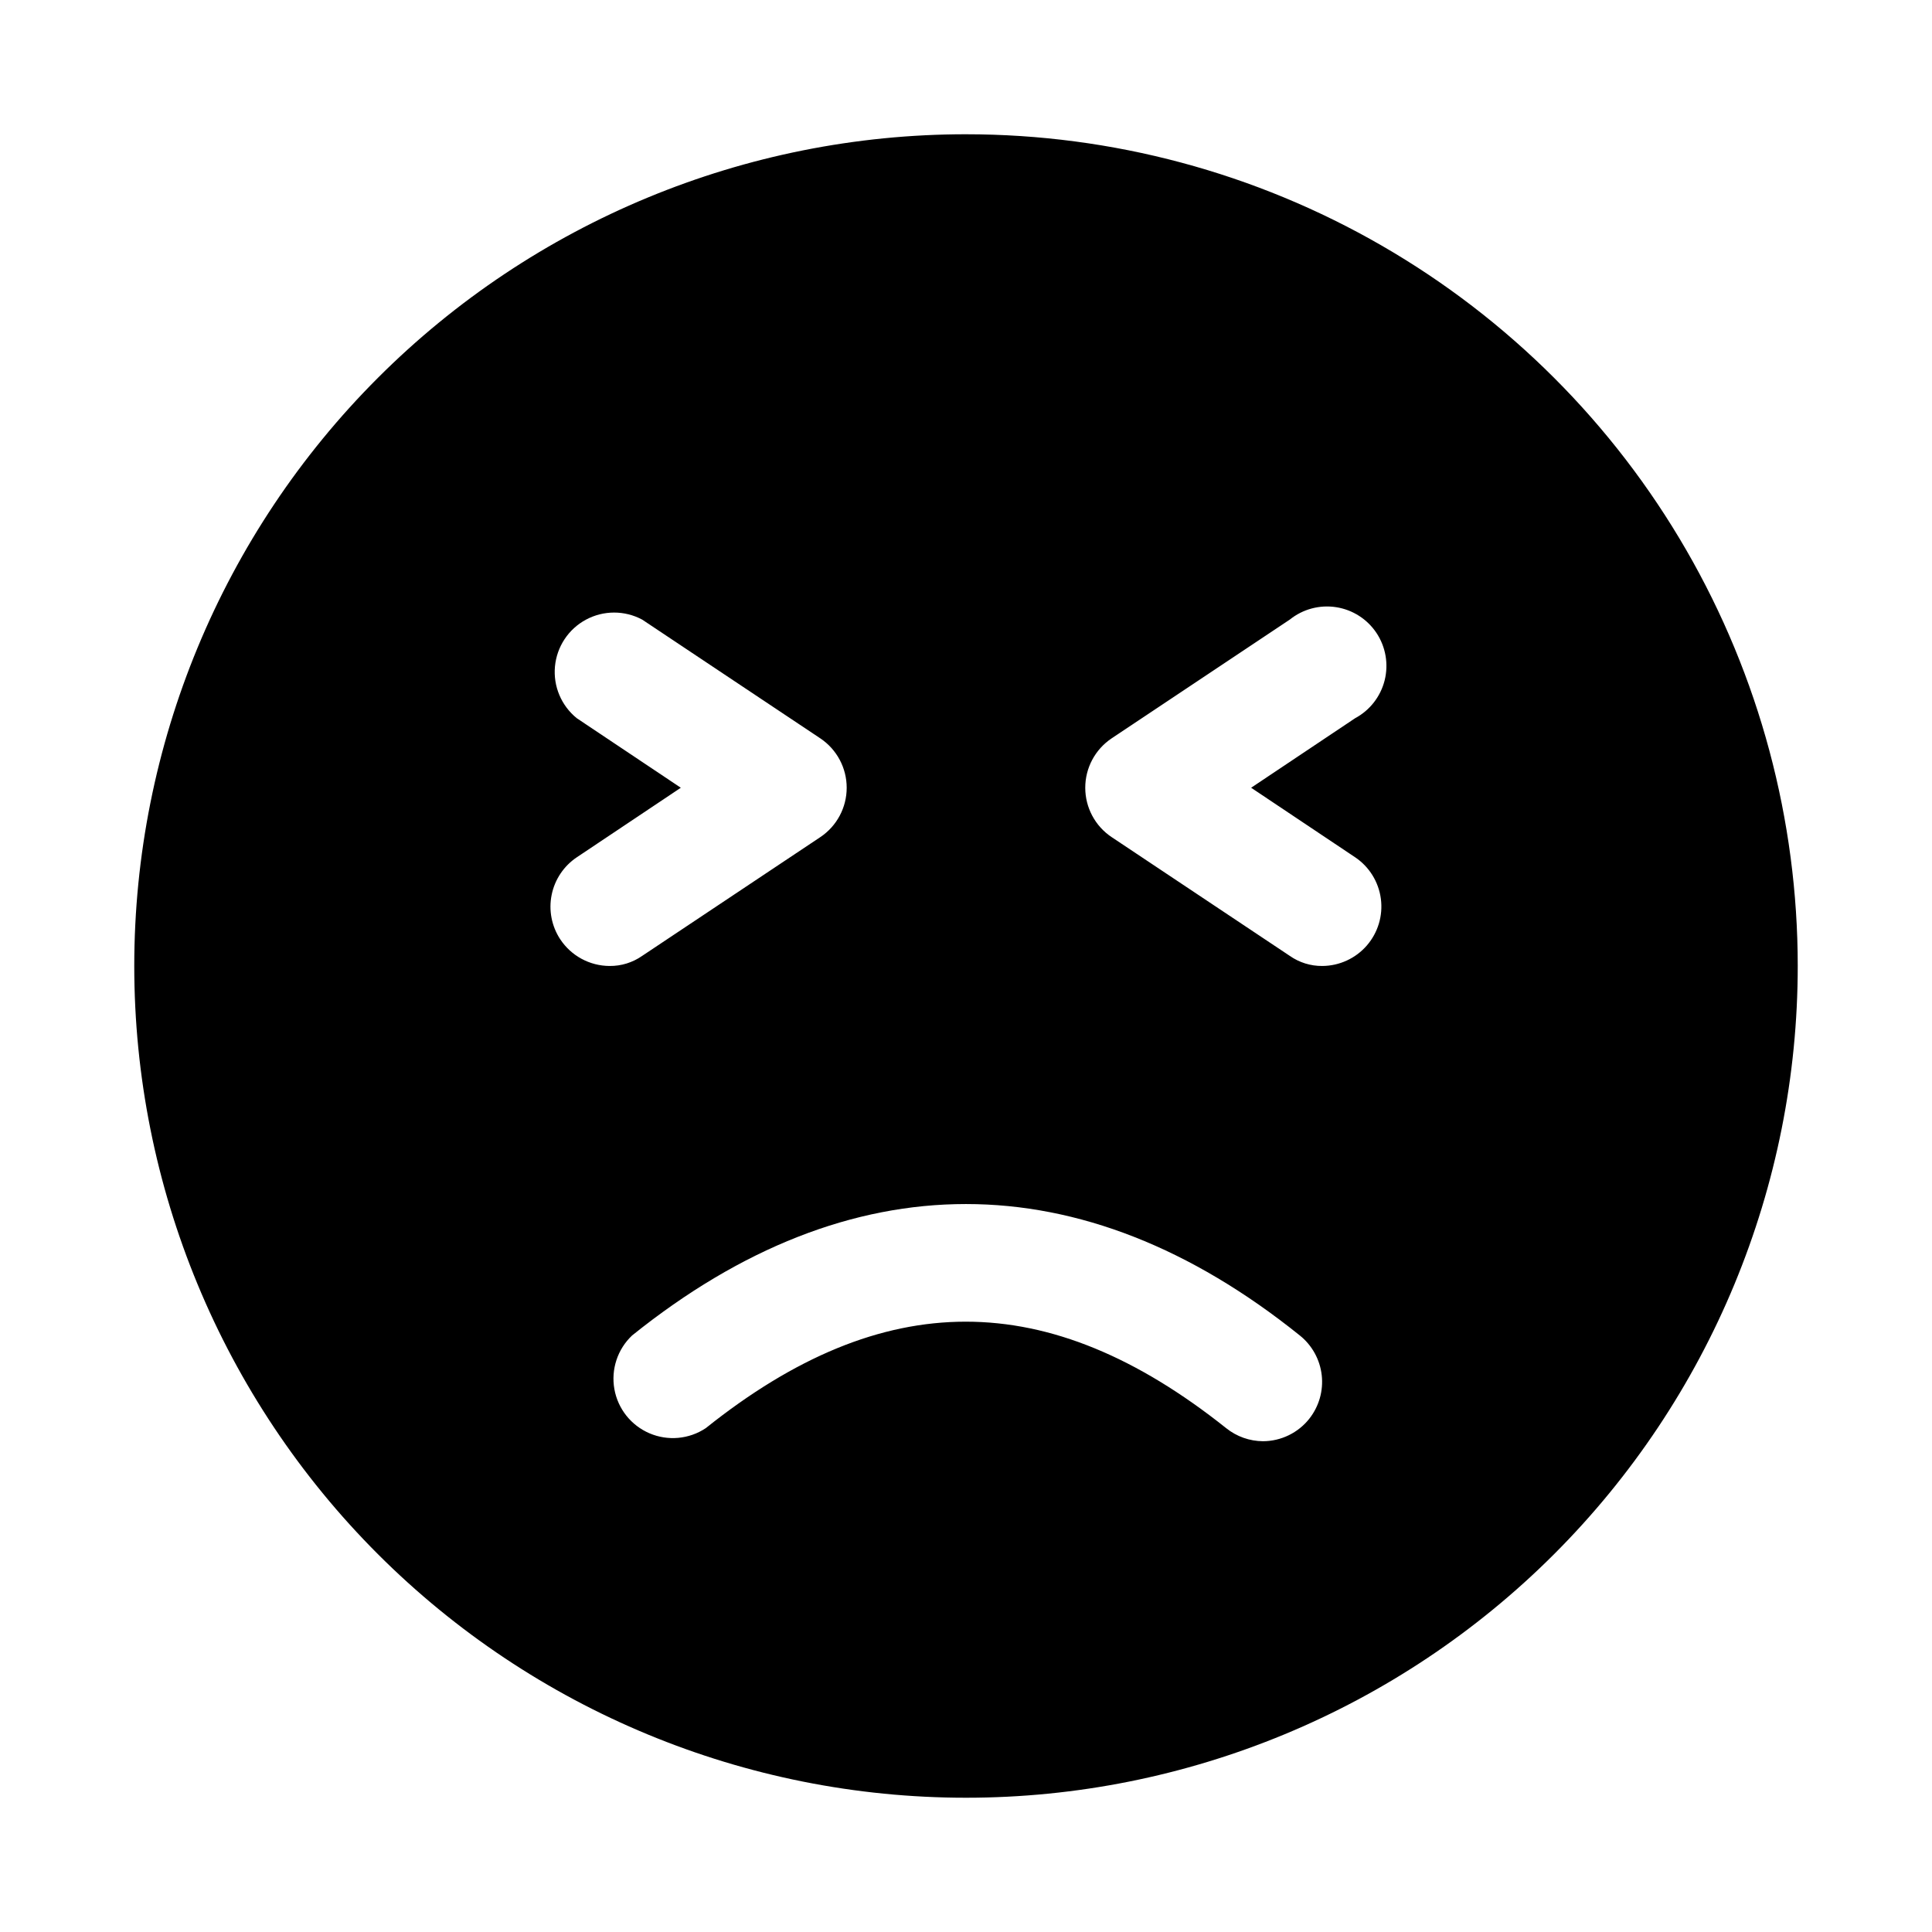 <?xml version="1.0" encoding="UTF-8"?>
<!-- Uploaded to: ICON Repo, www.iconrepo.com, Generator: ICON Repo Mixer Tools -->
<svg fill="#000000" width="800px" height="800px" version="1.1" viewBox="144 144 512 512" xmlns="http://www.w3.org/2000/svg">
 <path d="m400 179.58c-58.461 0-114.52 23.223-155.86 64.559s-64.559 97.398-64.559 155.86c0 58.457 23.223 114.52 64.559 155.86 41.336 41.336 97.398 64.559 155.86 64.559 58.457 0 114.52-23.223 155.86-64.559 41.336-41.336 64.559-97.398 64.559-155.86 0-38.691-10.184-76.703-29.527-110.21-19.348-33.508-47.172-61.332-80.68-80.676-33.508-19.348-71.516-29.531-110.21-29.531zm-107.54 213.33c-2.277-3.473-3.094-7.703-2.266-11.77 0.824-4.07 3.223-7.648 6.676-9.957l27.551-18.422-27.551-18.418c-4.109-3.312-6.289-8.465-5.801-13.719s3.578-9.918 8.227-12.414c4.648-2.496 10.242-2.5 14.895-0.004l47.23 31.488c4.352 2.926 6.961 7.824 6.961 13.066 0 5.246-2.609 10.145-6.961 13.066l-47.23 31.488c-2.539 1.777-5.566 2.715-8.66 2.68-5.269-0.027-10.172-2.688-13.07-7.086zm198.53 127.05h0.004c-2.973 3.758-7.492 5.961-12.281 5.981-3.551-0.02-6.992-1.238-9.762-3.461-47.23-37.629-90.844-37.629-137.92 0-4.418 2.938-10.023 3.449-14.902 1.363-4.879-2.086-8.383-6.488-9.312-11.715-0.93-5.223 0.832-10.566 4.691-14.211 57.781-46.445 119.18-46.445 176.96 0 3.242 2.598 5.328 6.375 5.801 10.504 0.473 4.129-0.707 8.277-3.281 11.539zm12.121-148.78h0.004c3.75 2.516 6.234 6.523 6.828 11s-0.766 8.988-3.727 12.398c-2.961 3.406-7.246 5.379-11.762 5.414-3.094 0.035-6.121-0.902-8.656-2.68l-47.23-31.488h-0.004c-4.352-2.922-6.961-7.82-6.961-13.066 0-5.242 2.609-10.141 6.961-13.066l47.23-31.488h0.004c3.449-2.777 7.91-3.977 12.285-3.297 4.379 0.676 8.266 3.168 10.715 6.859 2.445 3.695 3.223 8.246 2.144 12.543-1.082 4.293-3.922 7.938-7.828 10.031l-27.551 18.418z"/>
</svg>